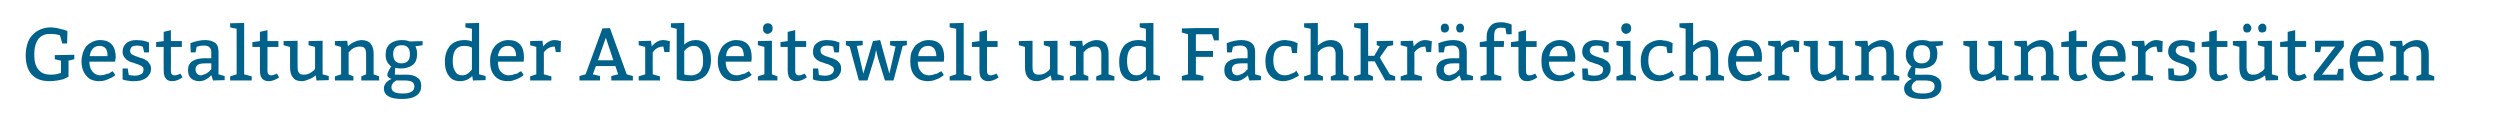 <?xml version="1.0" standalone="no"?><!DOCTYPE svg PUBLIC "-//W3C//DTD SVG 1.1//EN" "http://www.w3.org/Graphics/SVG/1.1/DTD/svg11.dtd"><svg xmlns="http://www.w3.org/2000/svg" version="1.1" width="730px" height="35.6px" viewBox="0 0 730 35.6"><desc>Gestaltung der Arbeitswelt und Fachkräftesicherung unterstützen</desc><defs/><g id="Polygon57577"><path d="m20 17.7s.03 4.69 0 4.7s-.1.1-.4.2l-1 .5c-.5.1-1.1.3-1.8.4c-.7.1-1.5.2-2.3.2c-2.3 0-4-.6-5.2-1.9c-1.2-1.3-1.8-3.2-1.8-5.7c0-1.2.2-2.3.5-3.3c.3-1 .8-1.9 1.5-2.6c.6-.7 1.4-1.2 2.3-1.6c.9-.4 1.9-.6 3-.6c.3 0 .7 0 1.1.1c.4 0 .8.1 1.2.2l1.1.3c.3 0 .6.1.8.2c0 .03.7.3.7.3l-.1 3.6h-1.4s-.68-2.41-.7-2.4c-.9-.3-1.9-.4-2.9-.4c-1.5 0-2.6.5-3.4 1.5C10.4 12.5 10 14 10 16c0 2 .4 3.4 1.3 4.4c.8 1 2 1.4 3.5 1.4c.9 0 1.8-.1 2.6-.4c.03.03.4-.1.4-.1v-3.6l-1.8-.4v-1.2l5.7-.1v1.3l-1.7.4zm13.6.3s-7.48.03-7.5 0c0 1.2.3 2.2.9 2.9c.6.7 1.3 1.1 2.3 1.1c.3 0 .6-.1.9-.1c.4-.1.7-.2.9-.3c.3 0 .6-.1.8-.2c.3-.2.4-.3.6-.4c.01.04.4-.2.4-.2c0 0 .81 1.09.8 1.1c-.5.4-.9.7-1.4.9c-.4.2-.9.4-1.4.6c-.6.2-1.2.3-1.8.3c-1.8 0-3.1-.5-3.9-1.6c-.9-1-1.4-2.4-1.4-4.2c0-.9.2-1.8.4-2.5c.3-.8.6-1.4 1.1-2c.5-.5 1.1-.9 1.7-1.2c.7-.3 1.4-.5 2.2-.5c3 0 4.6 1.7 4.6 5.1c-.05.03-.2 1.2-.2 1.2zm-7.4-1.6h5.2c0-.9-.1-1.6-.5-2.2c-.4-.5-1-.8-1.9-.8c-.8 0-1.4.3-1.9.8c-.5.6-.8 1.3-.9 2.2zm9.6 3.6h1.5l.3 1.9c.1 0 .4.1.7.1c.3 0 .6.1.9.1c.9 0 1.6-.2 2.1-.5c.4-.2.6-.7.6-1.3c0-.4-.1-.7-.4-.9c-.3-.2-.7-.4-1.2-.6c-.4-.1-.9-.3-1.4-.5c-.6-.1-1.1-.3-1.5-.6c-.5-.2-.8-.6-1.1-1c-.3-.4-.5-.9-.5-1.6c0-1.1.4-1.9 1.1-2.5c.7-.6 1.7-.9 2.9-.9c.5 0 1 .1 1.6.1c.5.1 1 .2 1.6.4c-.01-.02.5.2.5.2v2.9h-1.4l-.4-1.7c-.1 0-.3-.1-.7-.2c-.3 0-.7-.1-1-.1c-.3 0-.5.1-.8.1c-.2 0-.4.1-.6.2c-.2.1-.3.3-.4.5c-.1.1-.2.4-.2.7c0 .4.1.7.4 1c.3.2.7.4 1.2.6c.4.1.9.3 1.4.5c.6.1 1.1.3 1.5.6c.5.2.8.6 1.1 1c.3.4.5.9.5 1.5c0 .6-.1 1.2-.4 1.6c-.3.5-.6.9-1.1 1.2c-.4.3-.9.5-1.5.7c-.6.1-1.2.2-1.9.2h-.8c-.2 0-.5-.1-.8-.1c-.2 0-.5-.1-.7-.1c-.2-.1-.4-.1-.6-.1c.04-.05-.5-.2-.5-.2V20zM49.9 8.8v3.2h3.2v1.7h-3.2s.04 6.97 0 7c0 .9.4 1.3 1.1 1.3c.5 0 1.1-.2 1.7-.5l.6 1.1c-1 .7-2 1.1-3 1.1c-.8 0-1.4-.2-1.8-.7c-.5-.5-.7-1.3-.7-2.5c-.04.04 0-6.8 0-6.8h-2.2v-1.4l2.2-.3V9.3l2.1-.5zm5.7 3.8c1.5-.6 3-.9 4.3-.9c1.2 0 2.2.3 2.9.8c.7.5 1 1.4 1 2.6c.04-.01 0 6.6 0 6.6l1.8.5v1.2l-3.4.1s-.45-1.55-.5-1.5c-1.1 1.1-2.3 1.7-3.4 1.7c-1.1 0-2-.3-2.6-.9c-.5-.5-.8-1.3-.8-2.4c0-2.2 1.7-3.4 5-3.4c.01.05 1.8 0 1.8 0c0 0-.04-1.7 0-1.7c0-1.3-.7-2-2.1-2c-.8 0-1.4.1-2 .3l-.2.1l-.3 1.6h-1.4s-.15-2.72-.1-2.7zm6.1 5.9s-1.57-.03-1.6 0c-1.1 0-1.8.1-2.3.4c-.4.3-.7.7-.7 1.3c0 .6.2 1 .4 1.3c.3.3.7.5 1.2.5c.2 0 .5-.1.7-.2c.3-.1.5-.2.8-.3c.2-.1.4-.3.6-.4c.2-.2.4-.3.5-.5c-.01.05.4-.4.4-.4v-1.7zm9.6-11.8v15l2.2.6v1.2h-6.3v-1.2l1.9-.6V8.4L67.2 8V6.8l4.1-.1zm6.8 2.1v3.2h3.2v1.7h-3.2v7c0 .9.4 1.3 1.1 1.3c.4 0 1-.2 1.7-.5l.6 1.1c-1 .7-2 1.1-3.1 1.1c-.7 0-1.3-.2-1.8-.7c-.5-.5-.7-1.3-.7-2.5c.01.04 0-6.8 0-6.8h-2.2v-1.4l2.2-.3V9.3l2.2-.5zm16.1 3.1v9.8l1.8.5v1.2l-3.6.1s-.19-1.55-.2-1.5c-.6.5-1.3.9-2.1 1.2c-.7.3-1.4.5-1.9.5c-1.2 0-2.1-.3-2.6-1c-.6-.7-.9-1.7-.9-2.9c-.02 0 0-6.1 0-6.1l-1.9-.5V12l4.1-.1s-.04 7.68 0 7.7c0 .7.1 1.3.4 1.7c.3.4.8.5 1.4.5c.6 0 1.2-.1 1.7-.4c.6-.3.9-.6 1.2-.8c0-.04.4-.5.4-.5v-6.4l-1.9-.5V12l4.1-.1zm7.2 0s.16 1.57.2 1.6c.1-.1.3-.3.6-.5c.2-.2.5-.4.9-.6c.4-.2.8-.3 1.2-.5c.4-.1.9-.2 1.3-.2c1.2 0 2.1.4 2.6 1c.6.7.9 1.7.9 2.9c.01.03 0 6.1 0 6.1l1.6.6v1.2h-5.2v-1.2l1.4-.6s.03-5.85 0-5.9c0-.7-.1-1.3-.4-1.7c-.3-.4-.8-.5-1.4-.5c-.3 0-.6 0-.9.1l-.9.3c-.2.1-.4.3-.6.4c-.2.2-.4.3-.5.5c-.02-.03-.4.4-.4.4v6.4l1.4.6v1.2h-5.4v-1.2l1.8-.6v-8l-1.8-.5V12l3.6-.1zM117 20c-.6 0-1.1-.1-1.6-.2l-.1 2s3.38.05 3.4 0c1.4 0 2.5.3 3.2.9c.8.5 1.1 1.3 1.1 2.4c0 1.2-.4 2.1-1.4 2.8c-1 .7-2.4 1-4.2 1c-3.5 0-5.3-1-5.3-3.1c0-.9.5-1.7 1.5-2.4c.2-.1.5-.2.8-.4c-.4 0-.7-.2-.9-.4c-.3-.2-.4-.4-.4-.7c0-.5.3-1.2.9-2.1l.3-.5c-.2 0-.4-.1-.6-.4c-.2-.2-.4-.4-.5-.6c-.4-.6-.6-1.4-.6-2.3c0-1.4.4-2.5 1.3-3.2c.8-.7 2-1.1 3.5-1.1c.8 0 1.4.1 1.9.3l.3.1l3.8-.1v1.2s-2.14.34-2.1.3c.3.6.5 1.3.5 2.2c0 1.5-.4 2.5-1.2 3.2c-.9.7-2.1 1.1-3.6 1.1zm1.1 3.5h-2.4s-.2.1-.4.3c-.2.1-.4.2-.5.4c-.3.4-.5.8-.5 1.2c0 .8.3 1.2.9 1.5c.5.3 1.4.4 2.5.4c2.2 0 3.3-.7 3.3-2.1c0-.6-.3-1.1-.7-1.3c-.5-.3-1.2-.4-2.2-.4zm1.6-7.7c0-1.7-.8-2.6-2.4-2.6c-1.7 0-2.5.9-2.5 2.6c0 .8.2 1.5.6 2c.4.4 1 .7 1.7.7c.9 0 1.6-.2 2-.7c.4-.4.6-1 .6-2zm20.2-9.1v15l1.9.5v1.2l-3.7.1s-.18-1.26-.2-1.3c-1 1-2.2 1.5-3.6 1.5c-1.4 0-2.5-.5-3.2-1.5c-.8-1-1.2-2.4-1.2-4.2c0-1.9.5-3.4 1.5-4.6c.9-1.1 2.4-1.7 4.3-1.7c.7 0 1.4.1 2.1.4c-.03-.05 0-3.7 0-3.7l-1.9-.4V6.8l4-.1zm-3.2 14.7c.5-.4.8-.7 1.1-1.1v-6.4c-.5-.3-1.3-.5-2.3-.5c-2.2 0-3.3 1.5-3.3 4.4c0 1.3.2 2.3.7 3c.4.8 1.1 1.2 2 1.2c.7 0 1.3-.2 1.8-.6zm16.2-3.4s-7.55.03-7.5 0c0 1.2.2 2.2.8 2.9c.6.7 1.4 1.1 2.3 1.1c.3 0 .7-.1 1-.1l.9-.3c.3 0 .5-.1.8-.2c.2-.2.4-.3.5-.4c.04.04.5-.2.5-.2c0 0 .74 1.09.7 1.1c-.5.4-.9.7-1.3.9c-.4.2-.9.4-1.5.6c-.5.2-1.1.3-1.8.3c-1.7 0-3-.5-3.9-1.6c-.9-1-1.3-2.4-1.3-4.2c0-.9.1-1.8.4-2.5c.2-.8.6-1.4 1.1-2c.4-.5 1-.9 1.6-1.2c.7-.3 1.4-.5 2.2-.5c3.1 0 4.6 1.7 4.6 5.1l-.1 1.2zm-7.5-1.6h5.3c0-.9-.2-1.6-.6-2.2c-.4-.5-1-.8-1.8-.8c-.9 0-1.5.3-2 .8c-.5.6-.8 1.3-.9 2.2zm13-4.5s.19 1.62.2 1.6c1.1-1.2 2.2-1.8 3.3-1.8c.6 0 1.2.1 1.7.3c0-.03.2 0 .2 0l-.1 3.2h-1.4l-.3-1.6c-1.3 0-2.3.5-3.2 1.7c.03-.04 0 6.4 0 6.4l2.2.6v1.2h-6.2v-1.2l1.8-.6v-8l-1.8-.5V12l3.6-.1zm10.8 11.6v-1.3l1.8-.5l4.9-13.4l2.2-.1l4.9 13.5l1.8.5v1.3h-6.3v-1.3l2-.5l-.8-2.4H174l-.9 2.4l2.1.5v1.3h-6zm7.7-12.5l-2.3 6.6h4.5l-2.2-6.6zm13.2.9s.22 1.62.2 1.6c1.1-1.2 2.2-1.8 3.3-1.8c.6 0 1.2.1 1.7.3c.04-.03.3 0 .3 0l-.1 3.2H194s-.28-1.64-.3-1.6c-1.2 0-2.3.5-3.1 1.7c-.04-.04 0 6.4 0 6.4l2.1.6v1.2h-6.2v-1.2l1.9-.6v-8l-1.9-.5V12l3.6-.1zm9.7-5.2s-.02 6.27 0 6.3c1-.9 2.1-1.3 3.3-1.3c1.5 0 2.6.5 3.4 1.5c.8 1 1.1 2.4 1.1 4.3c0 .9-.1 1.7-.4 2.5c-.2.7-.6 1.4-1.1 2c-.5.5-1.1.9-1.9 1.2c-.7.3-1.6.5-2.6.5c-.7 0-1.4 0-2-.1c-.5 0-1.1-.1-1.5-.3c-.02.01-.5-.1-.5-.1V8.4l-1.7-.4V6.8l3.9-.1zm0 15c.3.2 1.1.3 2.3.3c.5 0 1-.2 1.4-.4c.5-.2.8-.5 1.1-.9c.2-.4.4-.8.6-1.4c.1-.5.1-1.1.1-1.7c0-1.3-.2-2.3-.6-3c-.5-.8-1.1-1.2-2.1-1.2c-.7 0-1.3.2-1.7.5c-.5.3-.8.6-1.1 1v6.8zm19.6-3.7s-7.5.03-7.5 0c0 1.2.3 2.2.9 2.9c.5.7 1.3 1.1 2.3 1.1c.3 0 .6-.1.9-.1l.9-.3c.3 0 .6-.1.8-.2c.2-.2.4-.3.6-.4c-.01.04.4-.2.4-.2l.8 1.1c-.5.4-1 .7-1.4.9c-.4.2-.9.4-1.4.6c-.6.2-1.2.3-1.9.3c-1.7 0-3-.5-3.9-1.6c-.8-1-1.3-2.4-1.3-4.2c0-.9.1-1.8.4-2.5c.3-.8.6-1.4 1.1-2c.5-.5 1-.9 1.7-1.2c.6-.3 1.4-.5 2.1-.5c3.1 0 4.6 1.7 4.6 5.1c.03.03-.1 1.2-.1 1.2zm-7.4-1.6h5.2c0-.9-.2-1.6-.5-2.2c-.4-.5-1-.8-1.9-.8c-.8 0-1.5.3-2 .8c-.5.6-.7 1.3-.8 2.2zm12.2-9.6c.9 0 1.4.5 1.4 1.6c0 .5-.2.8-.5 1.1c-.3.2-.7.4-1 .4c-.4 0-.7-.2-1-.5c-.2-.2-.3-.6-.3-1.1c0-.5.1-.8.4-1.1c.2-.3.6-.4 1-.4zm1.2 5.1v9.8l1.6.6v1.2h-5.7v-1.2l1.9-.6v-8l-1.9-.5V12l4.1-.1zm6.8-3.1v3.2h3.2v1.7h-3.2s.02 6.97 0 7c0 .9.4 1.3 1.1 1.3c.5 0 1-.2 1.7-.5l.6 1.1c-1 .7-2 1.1-3.1 1.1c-.7 0-1.3-.2-1.8-.7c-.4-.5-.7-1.3-.7-2.5c.04.04 0-6.8 0-6.8h-2.1v-1.4l2.1-.3V9.3l2.2-.5zm5.2 11.2h1.5s.24 1.87.2 1.9c.2 0 .4.1.7.1c.3 0 .6.1 1 .1c.9 0 1.6-.2 2-.5c.4-.2.7-.7.7-1.3c0-.4-.2-.7-.5-.9c-.3-.2-.7-.4-1.1-.6c-.5-.1-1-.3-1.5-.5c-.5-.1-1-.3-1.5-.6c-.4-.2-.8-.6-1.1-1c-.3-.4-.4-.9-.4-1.6c0-1.1.3-1.9 1.1-2.5c.7-.6 1.7-.9 2.9-.9c.5 0 1 .1 1.5.1c.6.1 1.1.2 1.6.4c.05-.02.6.2.6.2l-.1 2.9h-1.4s-.34-1.7-.3-1.7c-.2 0-.4-.1-.7-.2c-.4 0-.7-.1-1.1-.1c-.2 0-.5.1-.7.1c-.3 0-.5.1-.6.2c-.2.1-.4.3-.5.5c-.1.1-.1.4-.1.7c0 .4.1.7.4 1c.3.2.7.4 1.1.6c.5.1 1 .3 1.5.5c.5.1 1 .3 1.5.6c.4.2.8.6 1.1 1c.3.4.4.9.4 1.5c0 .6-.1 1.2-.4 1.6c-.2.5-.6.9-1 1.2c-.5.3-1 .5-1.6.7c-.6.1-1.2.2-1.8.2h-.8c-.3 0-.6-.1-.8-.1c-.3 0-.5-.1-.8-.1c-.2-.1-.4-.1-.5-.1c-.01-.05-.5-.2-.5-.2V20zm14.5-8.1v1.3l-1.7.2l1.9 8.1l2.8-9.5l2.1-.3l2.7 9.8l1.8-7.9l-1.6-.4V12l4.9-.1v1.3l-1.2.2l-2.7 10.1h-2.5l-2.1-6.8l-.5-2.1l-.4 2.1l-2.1 6.8h-2.5l-2.7-9.9l-1.1-.4V12l4.9-.1zm23.7 6.1s-7.55.03-7.6 0c0 1.2.3 2.2.9 2.9c.6.7 1.3 1.1 2.3 1.1c.3 0 .6-.1 1-.1l.9-.3c.3 0 .5-.1.7-.2c.3-.2.5-.3.6-.4c.03.04.5-.2.5-.2c0 0 .73 1.09.7 1.1c-.5.4-.9.7-1.3.9c-.4.2-.9.4-1.5.6c-.5.2-1.2.3-1.8.3c-1.7 0-3-.5-3.9-1.6c-.9-1-1.3-2.4-1.3-4.2c0-.9.1-1.8.3-2.5c.3-.8.7-1.4 1.1-2c.5-.5 1.1-.9 1.7-1.2c.7-.3 1.4-.5 2.2-.5c3.1 0 4.6 1.7 4.6 5.1c-.02.03-.1 1.2-.1 1.2zm-7.5-1.6h5.3c0-.9-.2-1.6-.6-2.2c-.4-.5-1-.8-1.8-.8c-.9 0-1.5.3-2 .8c-.5.6-.8 1.3-.9 2.2zm13.3-9.7v15l2.2.6v1.2h-6.3v-1.2l1.9-.6V8.4l-1.9-.4V6.8l4.1-.1zm6.8 2.1v3.2h3.1v1.7h-3.1v7c0 .9.4 1.3 1.1 1.3c.4 0 1-.2 1.7-.5l.6 1.1c-1 .7-2 1.1-3.1 1.1c-.7 0-1.3-.2-1.8-.7c-.5-.5-.7-1.3-.7-2.5c.01.04 0-6.8 0-6.8h-2.2v-1.4l2.2-.3V9.3l2.2-.5zm20.6 3.1v9.8l1.8.5v1.2l-3.5.1s-.27-1.55-.3-1.5c-.6.5-1.3.9-2 1.2c-.8.3-1.5.5-2 .5c-1.2 0-2-.3-2.6-1c-.6-.7-.9-1.7-.9-2.9c.01 0 0-6.1 0-6.1l-1.8-.5V12l4-.1v7.7c0 .7.1 1.3.4 1.7c.4.4.8.5 1.4.5c.7 0 1.2-.1 1.8-.4c.5-.3.9-.6 1.1-.8l.4-.5v-6.4l-1.8-.5V12l4-.1zm7.2 0l.2 1.6c.1-.1.3-.3.6-.5l.9-.6c.4-.2.8-.3 1.2-.5c.4-.1.9-.2 1.3-.2c1.2 0 2.1.4 2.7 1c.5.7.8 1.7.8 2.9c.04.03 0 6.1 0 6.1l1.7.6v1.2h-5.3v-1.2l1.5-.6s-.05-5.85 0-5.9c0-.7-.2-1.3-.5-1.7c-.3-.4-.8-.5-1.4-.5c-.3 0-.6 0-.9.1c-.3.1-.6.2-.8.3c-.3.1-.5.3-.7.4c-.2.2-.4.3-.5.5c0-.03-.4.4-.4.4v6.4l1.4.6v1.2h-5.4v-1.2l1.8-.6v-8l-1.8-.5V12l3.6-.1zm20.8-5.2v15l1.9.5v1.2l-3.8.1s-.13-1.26-.1-1.3c-1 1-2.2 1.5-3.6 1.5c-1.4 0-2.5-.5-3.3-1.5c-.8-1-1.1-2.4-1.1-4.2c0-1.9.5-3.4 1.4-4.6c1-1.1 2.4-1.7 4.3-1.7c.8 0 1.4.1 2.1.4c.02-.05 0-3.7 0-3.7l-1.8-.4V6.8l4-.1zm-3.2 14.7c.5-.4.8-.7 1-1.1v-6.4c-.5-.3-1.3-.5-2.3-.5c-2.2 0-3.2 1.5-3.2 4.4c0 1.3.2 2.3.6 3c.5.8 1.2 1.2 2.1 1.2c.7 0 1.3-.2 1.8-.6zM353.9 10h-4.7v4.9h5v1.7h-5v5.1l2.2.5v1.3h-6.3v-1.3l1.8-.5V10l-1.8-.5V8.3l4.1-.1h6.7v3.6h-1.4l-.6-1.8zm4.3 2.6c1.5-.6 3-.9 4.3-.9c1.3 0 2.2.3 2.9.8c.7.5 1.1 1.4 1.1 2.6c-.04-.01 0 6.6 0 6.6l1.7.5v1.2l-3.4.1s-.44-1.55-.4-1.5c-1.2 1.1-2.3 1.7-3.5 1.7c-1.1 0-2-.3-2.5-.9c-.6-.5-.9-1.3-.9-2.4c0-2.2 1.7-3.4 5-3.4c.03.05 1.8 0 1.8 0c0 0-.02-1.7 0-1.7c0-1.3-.7-2-2.1-2c-.8 0-1.4.1-1.9.3c-.04-.02-.3.1-.3.1l-.3 1.6h-1.4s-.13-2.72-.1-2.7zm6.1 5.9s-1.55-.03-1.6 0c-1 0-1.8.1-2.3.4c-.4.3-.7.7-.7 1.3c0 .6.2 1 .4 1.3c.3.3.7.5 1.2.5c.3 0 .5-.1.8-.2c.2-.1.5-.2.7-.3c.2-.1.5-.3.6-.4c.2-.2.4-.3.5-.5c.01.05.4-.4.4-.4v-1.7zm14.4-3h-1.4l-.3-1.8c-.6-.2-1.2-.3-2-.3c-1 0-1.8.4-2.4 1.1c-.5.6-.8 1.7-.8 3.1c0 1.4.3 2.5.9 3.2c.6.8 1.4 1.2 2.4 1.2c.4 0 .7-.1 1-.1c.3-.1.5-.2.8-.3c.3-.1.5-.2.7-.3c.3-.1.4-.2.6-.3c-.04-.03.3-.4.3-.4l.8 1.4s-.25.15-.2.2c-.2.1-.5.3-.8.4c-.3.2-.6.4-1 .5c-.4.2-.7.3-1.2.4c-.4.1-.8.2-1.2.2c-1.7 0-3.1-.5-4-1.6c-1-1-1.4-2.5-1.4-4.3c0-.9.1-1.7.4-2.5c.2-.7.6-1.4 1.1-1.9c.5-.5 1.1-.9 1.8-1.2c.7-.3 1.5-.5 2.3-.5c.3 0 .6 0 .9.1c.3 0 .6.1.9.1c.3.1.6.2.8.2c.3.1.5.2.7.3c-.03-.04.5.2.5.2l-.2 2.9zm6.1-8.8s.05 6.58 0 6.6c1.3-1.1 2.5-1.6 3.8-1.6c1.2 0 2.1.4 2.7 1c.6.7.9 1.7.9 2.9c-.05.03 0 6.1 0 6.1l1.6.6v1.2h-5.2v-1.2l1.4-.5s-.03-5.95 0-6c0-.7-.2-1.3-.5-1.7c-.3-.4-.7-.5-1.3-.5c-.3 0-.6 0-.9.1l-.9.3c-.2.1-.5.3-.7.4l-.5.5l-.4.4v6.4l1.5.6v1.2h-5.5v-1.2l1.9-.6V8.4l-1.9-.4V6.8l4-.1zm14.7 0v9.6h1.8l1.6-2.8l-.9-.3V12l4.8-.1v1.3l-1.6.3l-2.3 3.3l2.9 4.9l1.6.6v1.2h-2.9l-3.1-5.6h-1.9v3.8l1.4.6v1.2h-5.5v-1.2l1.9-.6V8.4l-1.9-.4V6.8l4.1-.1zm13.1 5.2l.2 1.6c1.1-1.2 2.2-1.8 3.3-1.8c.6 0 1.2.1 1.7.3c.01-.03.3 0 .3 0l-.2 3.2h-1.4l-.3-1.6c-1.3 0-2.3.5-3.2 1.7c.04-.04 0 6.4 0 6.4l2.2.6v1.2H409v-1.2l1.9-.6v-8l-1.9-.5V12l3.6-.1zm7.4.7c1.6-.6 3-.9 4.3-.9c1.3 0 2.3.3 3 .8c.7.5 1 1.4 1 2.6c.01-.01 0 6.6 0 6.6l1.8.5v1.2l-3.4.1s-.48-1.55-.5-1.5c-1.1 1.1-2.3 1.7-3.4 1.7c-1.2 0-2-.3-2.6-.9c-.5-.5-.8-1.3-.8-2.4c0-2.2 1.6-3.4 5-3.4c-.01.05 1.7 0 1.7 0c0 0 .03-1.7 0-1.7c0-1.3-.7-2-2-2c-.8 0-1.5.1-2 .3l-.2.1l-.3 1.6h-1.5s-.07-2.72-.1-2.7zm6.1 5.9s-1.49-.03-1.5 0c-1.1 0-1.9.1-2.3.4c-.5.3-.7.7-.7 1.3c0 .6.1 1 .4 1.3c.3.3.7.5 1.2.5c.2 0 .5-.1.7-.2c.3-.1.5-.2.8-.3c.2-.1.4-.3.6-.4l.5-.5l.3-.4v-1.7zm-4.3-9c-.3 0-.6-.1-.8-.3c-.2-.3-.3-.6-.3-1c0-.4.1-.7.3-.9c.2-.3.5-.4.9-.4c.4 0 .7.1.9.4c.2.2.3.5.3.9c0 .4-.1.7-.4 1c-.2.2-.5.3-.9.3zm4.5 0c-.3 0-.6-.1-.8-.3c-.2-.3-.3-.6-.3-1c0-.4.1-.7.3-.9c.2-.3.5-.4.9-.4c.3 0 .6.1.8.4c.2.2.3.5.3.9c0 .4-.1.7-.3 1c-.2.2-.5.3-.9.3zm5.8 2.8l2-.3v-1.3c0-1.3.4-2.3 1.1-3.1c.7-.8 1.6-1.1 2.9-1.1c.7 0 1.2 0 1.8.2c.5.1.9.2 1.1.3c.04.04.4.2.4.2v2.8h-1.5s-.34-1.78-.3-1.8c-.4-.1-.9-.1-1.5-.1c-1.2 0-1.8.7-1.8 2.2c-.01-.01 0 1.7 0 1.7h2.9l-.1 1.7h-2.8v8l2.1.6v1.2h-6.1v-1.2l1.8-.6v-8h-2v-1.4zm13.5-3.5v3.2h3.1v1.7h-3.1s-.05 6.97 0 7c0 .9.3 1.3 1 1.3c.5 0 1.1-.2 1.7-.5l.6 1.1c-1 .7-2 1.1-3 1.1c-.8 0-1.4-.2-1.8-.7c-.5-.5-.7-1.3-.7-2.5c-.03.04 0-6.8 0-6.8h-2.2v-1.4l2.2-.3V9.3l2.2-.5zm14.3 9.2s-7.56.03-7.6 0c0 1.2.3 2.2.9 2.9c.6.7 1.3 1.1 2.3 1.1c.3 0 .6-.1 1-.1l.9-.3c.3 0 .5-.1.7-.2c.3-.2.5-.3.6-.4c.03.04.5-.2.5-.2c0 0 .73 1.09.7 1.1c-.5.4-.9.7-1.3.9c-.4.2-.9.4-1.5.6c-.6.2-1.2.3-1.8.3c-1.7 0-3-.5-3.9-1.6c-.9-1-1.3-2.4-1.3-4.2c0-.9.1-1.8.3-2.5c.3-.8.7-1.4 1.1-2c.5-.5 1.1-.9 1.7-1.2c.7-.3 1.4-.5 2.2-.5c3 0 4.6 1.7 4.6 5.1c-.02.03-.1 1.2-.1 1.2zm-7.5-1.6h5.3c0-.9-.2-1.6-.6-2.2c-.4-.5-1-.8-1.8-.8c-.9 0-1.5.3-2 .8c-.5.6-.8 1.3-.9 2.2zM462 20h1.6s.21 1.87.2 1.9c.2 0 .4.1.7.1c.3 0 .6.1.9.1c1 0 1.7-.2 2.1-.5c.4-.2.6-.7.6-1.3c0-.4-.1-.7-.4-.9c-.3-.2-.7-.4-1.1-.6c-.5-.1-1-.3-1.5-.5c-.5-.1-1-.3-1.5-.6c-.4-.2-.8-.6-1.1-1c-.3-.4-.5-.9-.5-1.6c0-1.1.4-1.9 1.1-2.5c.8-.6 1.7-.9 2.9-.9c.5 0 1.1.1 1.6.1c.5.1 1.1.2 1.6.4c.02-.02.6.2.6.2l-.1 2.9h-1.4s-.37-1.7-.4-1.7c-.1 0-.3-.1-.6-.2c-.4 0-.7-.1-1.1-.1c-.3 0-.5.1-.8.1c-.2 0-.4.1-.6.2c-.2.1-.3.3-.4.5c-.1.1-.2.4-.2.7c0 .4.2.7.5 1c.3.2.6.4 1.1.6c.4.1.9.3 1.5.5c.5.1 1 .3 1.4.6c.5.2.9.6 1.2 1c.3.4.4.9.4 1.5c0 .6-.1 1.2-.4 1.6c-.2.5-.6.9-1 1.2c-.5.3-1 .5-1.6.7c-.6.1-1.2.2-1.9.2h-.8c-.2 0-.5-.1-.7-.1c-.3 0-.6-.1-.8-.1c-.2-.1-.4-.1-.5-.1c-.03-.05-.5-.2-.5-.2L462 20zm12.9-13.2c.9 0 1.4.5 1.4 1.6c0 .5-.2.8-.5 1.1c-.3.2-.7.4-1 .4c-.4 0-.7-.2-1-.5c-.2-.2-.4-.6-.4-1.1c0-.5.2-.8.4-1.1c.3-.3.7-.4 1.1-.4zm1.2 5.1v9.8l1.6.6v1.2H472v-1.2l1.9-.6v-8l-1.9-.5V12l4.1-.1zm12.2 3.6h-1.4s-.32-1.83-.3-1.8c-.6-.2-1.2-.3-2-.3c-1 0-1.8.4-2.4 1.1c-.6.6-.9 1.7-.9 3.1c0 1.4.3 2.5.9 3.2c.6.8 1.5 1.2 2.5 1.2c.3 0 .6-.1.9-.1l.9-.3c.2-.1.5-.2.7-.3c.2-.1.4-.2.5-.3l.4-.4l.8 1.4s-.27.15-.3.2c-.1.1-.4.3-.7.4c-.3.2-.6.4-1 .5c-.4.2-.8.3-1.2.4c-.4.1-.8.2-1.2.2c-1.8 0-3.1-.5-4-1.6c-1-1-1.4-2.5-1.4-4.3c0-.9.1-1.7.4-2.5c.2-.7.6-1.4 1.1-1.9c.5-.5 1.1-.9 1.8-1.2c.7-.3 1.5-.5 2.3-.5c.3 0 .6 0 .9.1c.3 0 .6.1.9.1c.3.1.6.2.8.2c.3.1.5.2.7.3c-.05-.04.4.2.4.2l-.1 2.9zm6.1-8.8s.02 6.58 0 6.6c1.3-1.1 2.5-1.6 3.7-1.6c1.3 0 2.2.4 2.8 1c.5.7.8 1.7.8 2.9c.03.03 0 6.1 0 6.1l1.7.6v1.2h-5.3v-1.2l1.4-.5s.05-5.95 0-6c0-.7-.1-1.3-.4-1.7c-.3-.4-.7-.5-1.4-.5c-.3 0-.6 0-.9.1c-.2.1-.5.2-.8.3c-.2.1-.5.3-.7.4c-.2.2-.4.3-.5.5l-.4.4v6.4l1.4.6v1.2h-5.4v-1.2l1.8-.6V8.4l-1.8-.4V6.8l4-.1zm20 11.3s-7.51.03-7.5 0c0 1.2.3 2.2.9 2.9c.5.7 1.3 1.1 2.3 1.1c.3 0 .6-.1.9-.1l.9-.3c.3 0 .6-.1.8-.2c.2-.2.4-.3.6-.4c-.02.04.4-.2.4-.2c0 0 .78 1.09.8 1.1c-.5.4-1 .7-1.4.9c-.4.2-.9.4-1.4.6c-.6.2-1.2.3-1.9.3c-1.7 0-3-.5-3.9-1.6c-.9-1-1.3-2.4-1.3-4.2c0-.9.1-1.8.4-2.5c.3-.8.6-1.4 1.1-2c.5-.5 1-.9 1.7-1.2c.6-.3 1.4-.5 2.1-.5c3.1 0 4.6 1.7 4.6 5.1c.02.03-.1 1.2-.1 1.2zm-7.4-1.6h5.2c0-.9-.2-1.6-.6-2.2c-.3-.5-.9-.8-1.8-.8c-.8 0-1.5.3-2 .8c-.5.6-.8 1.3-.8 2.2zm12.9-4.5s.23 1.62.2 1.6c1.1-1.2 2.2-1.8 3.3-1.8c.6 0 1.2.1 1.7.3c.04-.03.3 0 .3 0l-.1 3.2h-1.4s-.37-1.64-.4-1.6c-1.2 0-2.3.5-3.1 1.7c-.03-.04 0 6.4 0 6.4l2.1.6v1.2h-6.2v-1.2l1.9-.6v-8l-1.9-.5V12l3.6-.1zm18.2 0v9.8l1.8.5v1.2l-3.6.1s-.19-1.55-.2-1.5c-.6.5-1.3.9-2.1 1.2c-.7.3-1.4.5-1.9.5c-1.2 0-2.1-.3-2.6-1c-.6-.7-.9-1.7-.9-2.9c-.01 0 0-6.1 0-6.1l-1.9-.5V12l4.1-.1s-.03 7.68 0 7.7c0 .7.1 1.3.4 1.7c.3.4.8.5 1.4.5c.6 0 1.2-.1 1.7-.4c.6-.3 1-.6 1.2-.8c0-.04.4-.5.4-.5v-6.4l-1.9-.5V12l4.1-.1zm7.2 0s.17 1.57.2 1.6c.1-.1.3-.3.6-.5c.2-.2.5-.4.9-.6c.4-.2.8-.3 1.2-.5c.4-.1.9-.2 1.3-.2c1.2 0 2.1.4 2.7 1c.5.7.8 1.7.8 2.9c.01.03 0 6.1 0 6.1l1.6.6v1.2h-5.2v-1.2l1.4-.6s.03-5.85 0-5.9c0-.7-.1-1.3-.4-1.7c-.3-.4-.8-.5-1.4-.5c-.3 0-.6 0-.9.1l-.9.3c-.2.1-.4.3-.6.4c-.2.2-.4.3-.5.5c-.02-.03-.4.4-.4.4v6.4l1.4.6v1.2h-5.4v-1.2l1.8-.6v-8l-1.8-.5V12l3.6-.1zM561 20c-.7 0-1.2-.1-1.7-.2c.02 0-.1 2-.1 2c0 0 3.39.05 3.4 0c1.4 0 2.5.3 3.2.9c.8.5 1.1 1.3 1.1 2.4c0 1.2-.4 2.1-1.4 2.8c-.9.7-2.4 1-4.2 1c-3.5 0-5.3-1-5.3-3.1c0-.9.5-1.7 1.5-2.4c.2-.1.5-.2.8-.4c-.4 0-.7-.2-.9-.4c-.3-.2-.4-.4-.4-.7c0-.5.3-1.2.9-2.1l.3-.5c-.2 0-.3-.1-.6-.4c-.2-.2-.4-.4-.5-.6c-.4-.6-.6-1.4-.6-2.3c0-1.4.4-2.5 1.3-3.2c.8-.7 2-1.1 3.5-1.1c.8 0 1.4.1 1.9.3l.3.1l3.8-.1v1.2s-2.14.34-2.1.3c.4.6.5 1.3.5 2.2c0 1.5-.4 2.5-1.2 3.2c-.9.7-2.1 1.1-3.5 1.1zm1 3.5h-2.4s-.2.1-.4.3c-.2.1-.4.2-.5.4c-.3.4-.5.8-.5 1.2c0 .8.3 1.2.9 1.5c.5.3 1.4.4 2.5.4c2.2 0 3.3-.7 3.3-2.1c0-.6-.3-1.1-.7-1.3c-.5-.3-1.2-.4-2.2-.4zm1.6-7.7c0-1.7-.8-2.6-2.4-2.6c-1.7 0-2.5.9-2.5 2.6c0 .8.2 1.5.6 2c.4.4 1 .7 1.7.7c.9 0 1.6-.2 2-.7c.4-.4.6-1 .6-2zm21-3.9v9.8l1.9.5v1.2l-3.6.1s-.25-1.55-.2-1.5c-.7.5-1.4.9-2.1 1.2c-.8.3-1.4.5-2 .5c-1.1 0-2-.3-2.6-1c-.6-.7-.9-1.7-.9-2.9c.03 0 0-6.1 0-6.1l-1.8-.5V12l4-.1v7.7c0 .7.2 1.3.5 1.7c.3.4.7.5 1.4.5c.6 0 1.2-.1 1.7-.4c.5-.3.9-.6 1.1-.8l.4-.5v-6.4l-1.8-.5V12l4-.1zm7.2 0s.21 1.57.2 1.6c.2-.1.4-.3.6-.5l.9-.6c.4-.2.8-.3 1.2-.5c.5-.1.9-.2 1.4-.2c1.1 0 2 .4 2.6 1c.6.7.9 1.7.9 2.9c-.05.03 0 6.1 0 6.1l1.6.6v1.2H596v-1.2l1.4-.6s-.03-5.85 0-5.9c0-.7-.2-1.3-.5-1.7c-.3-.4-.8-.5-1.4-.5c-.3 0-.6 0-.9.1c-.3.1-.6.2-.8.3c-.3.1-.5.3-.7.4c-.2.2-.4.3-.5.5l-.4.4v6.4l1.5.6v1.2h-5.5v-1.2l1.9-.6v-8l-1.9-.5V12l3.6-.1zm14.5-3.1v3.2h3.1v1.7h-3.1s-.05 6.97 0 7c0 .9.3 1.3 1 1.3c.5 0 1.1-.2 1.7-.5l.6 1.1c-1 .7-2 1.1-3 1.1c-.8 0-1.4-.2-1.8-.7c-.5-.5-.7-1.3-.7-2.5c-.03.04 0-6.8 0-6.8h-2.2v-1.4l2.2-.3V9.3l2.2-.5zm14.3 9.2s-7.56.03-7.6 0c0 1.2.3 2.2.9 2.9c.6.7 1.3 1.1 2.3 1.1c.3 0 .6-.1 1-.1l.9-.3c.3 0 .5-.1.7-.2c.3-.2.5-.3.6-.4c.03.04.5-.2.5-.2c0 0 .73 1.09.7 1.1c-.5.4-.9.7-1.3.9c-.4.2-.9.4-1.5.6c-.6.2-1.2.3-1.8.3c-1.7 0-3-.5-3.9-1.6c-.9-1-1.3-2.4-1.3-4.2c0-.9.1-1.8.3-2.5c.3-.8.7-1.4 1.1-2c.5-.5 1.1-.9 1.7-1.2c.7-.3 1.4-.5 2.2-.5c3.1 0 4.6 1.7 4.6 5.1c-.02.03-.1 1.2-.1 1.2zm-7.5-1.6h5.3c0-.9-.2-1.6-.6-2.2c-.4-.5-1-.8-1.8-.8c-.9 0-1.5.3-2 .8c-.5.6-.8 1.3-.9 2.2zm13-4.5s.18 1.62.2 1.6c1.1-1.2 2.2-1.8 3.3-1.8c.6 0 1.1.1 1.7.3c0-.03.2 0 .2 0l-.1 3.2H630s-.32-1.64-.3-1.6c-1.3 0-2.3.5-3.2 1.7c.02-.04 0 6.4 0 6.4l2.2.6v1.2h-6.2v-1.2l1.8-.6v-8l-1.8-.5V12l3.6-.1zm7 8.1h1.6s.22 1.87.2 1.9c.2 0 .4.1.7.1c.3 0 .6.1.9.1c1 0 1.7-.2 2.1-.5c.4-.2.6-.7.6-1.3c0-.4-.1-.7-.4-.9c-.3-.2-.7-.4-1.1-.6c-.5-.1-1-.3-1.5-.5c-.5-.1-1-.3-1.5-.6c-.4-.2-.8-.6-1.1-1c-.3-.4-.5-.9-.5-1.6c0-1.1.4-1.9 1.1-2.5c.8-.6 1.7-.9 2.9-.9c.5 0 1.1.1 1.6.1c.5.1 1.1.2 1.6.4c.02-.02.6.2.6.2l-.1 2.9h-1.4s-.36-1.7-.4-1.7c-.1 0-.3-.1-.6-.2c-.4 0-.7-.1-1.1-.1c-.3 0-.5.1-.7.1c-.3 0-.5.1-.7.2c-.2.1-.3.3-.4.5c-.1.1-.2.4-.2.7c0 .4.2.7.5 1c.3.2.6.4 1.1.6c.5.1.9.3 1.5.5c.5.1 1 .3 1.4.6c.5.2.9.6 1.2 1c.3.4.4.9.4 1.5c0 .6-.1 1.2-.4 1.6c-.2.5-.6.9-1 1.2c-.5.3-1 .5-1.6.7c-.6.1-1.2.2-1.9.2h-.7c-.3 0-.6-.1-.8-.1c-.3 0-.5-.1-.8-.1c-.2-.1-.4-.1-.5-.1c-.03-.05-.5-.2-.5-.2l-.1-3.2zm14.2-11.2v3.2h3.1v1.7h-3.1s-.03 6.97 0 7c0 .9.3 1.3 1.1 1.3c.4 0 1-.2 1.7-.5l.5 1.1c-.9.7-2 1.1-3 1.1c-.7 0-1.3-.2-1.8-.7c-.5-.5-.7-1.3-.7-2.5c-.01.04 0-6.8 0-6.8h-2.2v-1.4l2.2-.3V9.3l2.2-.5zm16.1 3.1v9.8l1.8.5v1.2l-3.6.1l-.2-1.5c-.6.5-1.3.9-2.1 1.2c-.8.3-1.4.5-1.9.5c-1.2 0-2.1-.3-2.7-1c-.5-.7-.8-1.7-.8-2.9c-.04 0 0-6.1 0-6.1l-1.9-.5V12l4-.1s.04 7.68 0 7.7c0 .7.2 1.3.5 1.7c.3.4.8.5 1.4.5c.6 0 1.2-.1 1.7-.4c.5-.3.9-.6 1.2-.8c-.02-.04.4-.5.4-.5v-6.4l-1.9-.5V12l4.1-.1zm-7.3-2.4c-.3 0-.6-.1-.8-.3c-.2-.3-.3-.6-.3-1c0-.4.1-.7.3-.9c.2-.3.5-.4.9-.4c.3 0 .6.1.8.4c.2.2.4.5.4.9c0 .4-.2.7-.4 1c-.2.2-.5.3-.9.3zm4.5 0c-.4 0-.7-.1-.9-.3c-.2-.3-.3-.6-.3-1c0-.4.1-.7.4-.9c.2-.3.5-.4.8-.4c.4 0 .7.1.9.4c.2.2.3.5.3.9c0 .4-.1.7-.3 1c-.3.2-.6.3-.9.3zm9.6-.7v3.2h3.2v1.7h-3.2v7c0 .9.4 1.3 1.1 1.3c.4 0 1-.2 1.7-.5l.6 1.1c-1 .7-2 1.1-3.1 1.1c-.7 0-1.3-.2-1.8-.7c-.5-.5-.7-1.3-.7-2.5c.01.04 0-6.8 0-6.8h-2.2v-1.4l2.2-.3V9.3l2.2-.5zm14.2 3.1v1.7l-6.4 8.2h4.4l.4-1.7h1.5v3.4h-8.7v-1.7l6.3-8.2h-4.1l-.3 1.6H676v-3.3h8.4zm11.5 6.1s-7.49.03-7.5 0c0 1.2.3 2.2.9 2.9c.5.7 1.3 1.1 2.3 1.1c.3 0 .6-.1.9-.1c.4-.1.7-.2.9-.3c.3 0 .6-.1.8-.2c.2-.2.4-.3.6-.4c0 .04.4-.2.4-.2l.8 1.1c-.5.4-.9.7-1.4.9c-.4.2-.9.4-1.4.6c-.6.2-1.2.3-1.8.3c-1.8 0-3.1-.5-3.9-1.6c-.9-1-1.4-2.4-1.4-4.2c0-.9.2-1.8.4-2.5c.3-.8.6-1.4 1.1-2c.5-.5 1-.9 1.7-1.2c.7-.3 1.4-.5 2.2-.5c3 0 4.5 1.7 4.5 5.1c.04.03-.1 1.2-.1 1.2zm-7.4-1.6h5.2c0-.9-.2-1.6-.5-2.2c-.4-.5-1-.8-1.9-.8c-.8 0-1.5.3-2 .8c-.4.6-.7 1.3-.8 2.2zm12.9-4.5s.24 1.57.2 1.6c.2-.1.4-.3.7-.5c.2-.2.5-.4.9-.6c.3-.2.7-.3 1.2-.5c.4-.1.8-.2 1.3-.2c1.2 0 2.1.4 2.6 1c.6.7.9 1.7.9 2.9c-.01.03 0 6.1 0 6.1l1.6.6v1.2h-5.2v-1.2l1.4-.6v-5.9c0-.7-.1-1.3-.4-1.7c-.4-.4-.8-.5-1.4-.5c-.3 0-.7 0-.9.1l-.9.3c-.2.1-.5.3-.7.4c-.2.2-.3.3-.4.5c-.04-.03-.4.4-.4.4v6.4l1.4.6v1.2h-5.4v-1.2l1.8-.6v-8l-1.8-.5V12l3.5-.1z" stroke="none" fill="#00628a"/></g></svg>